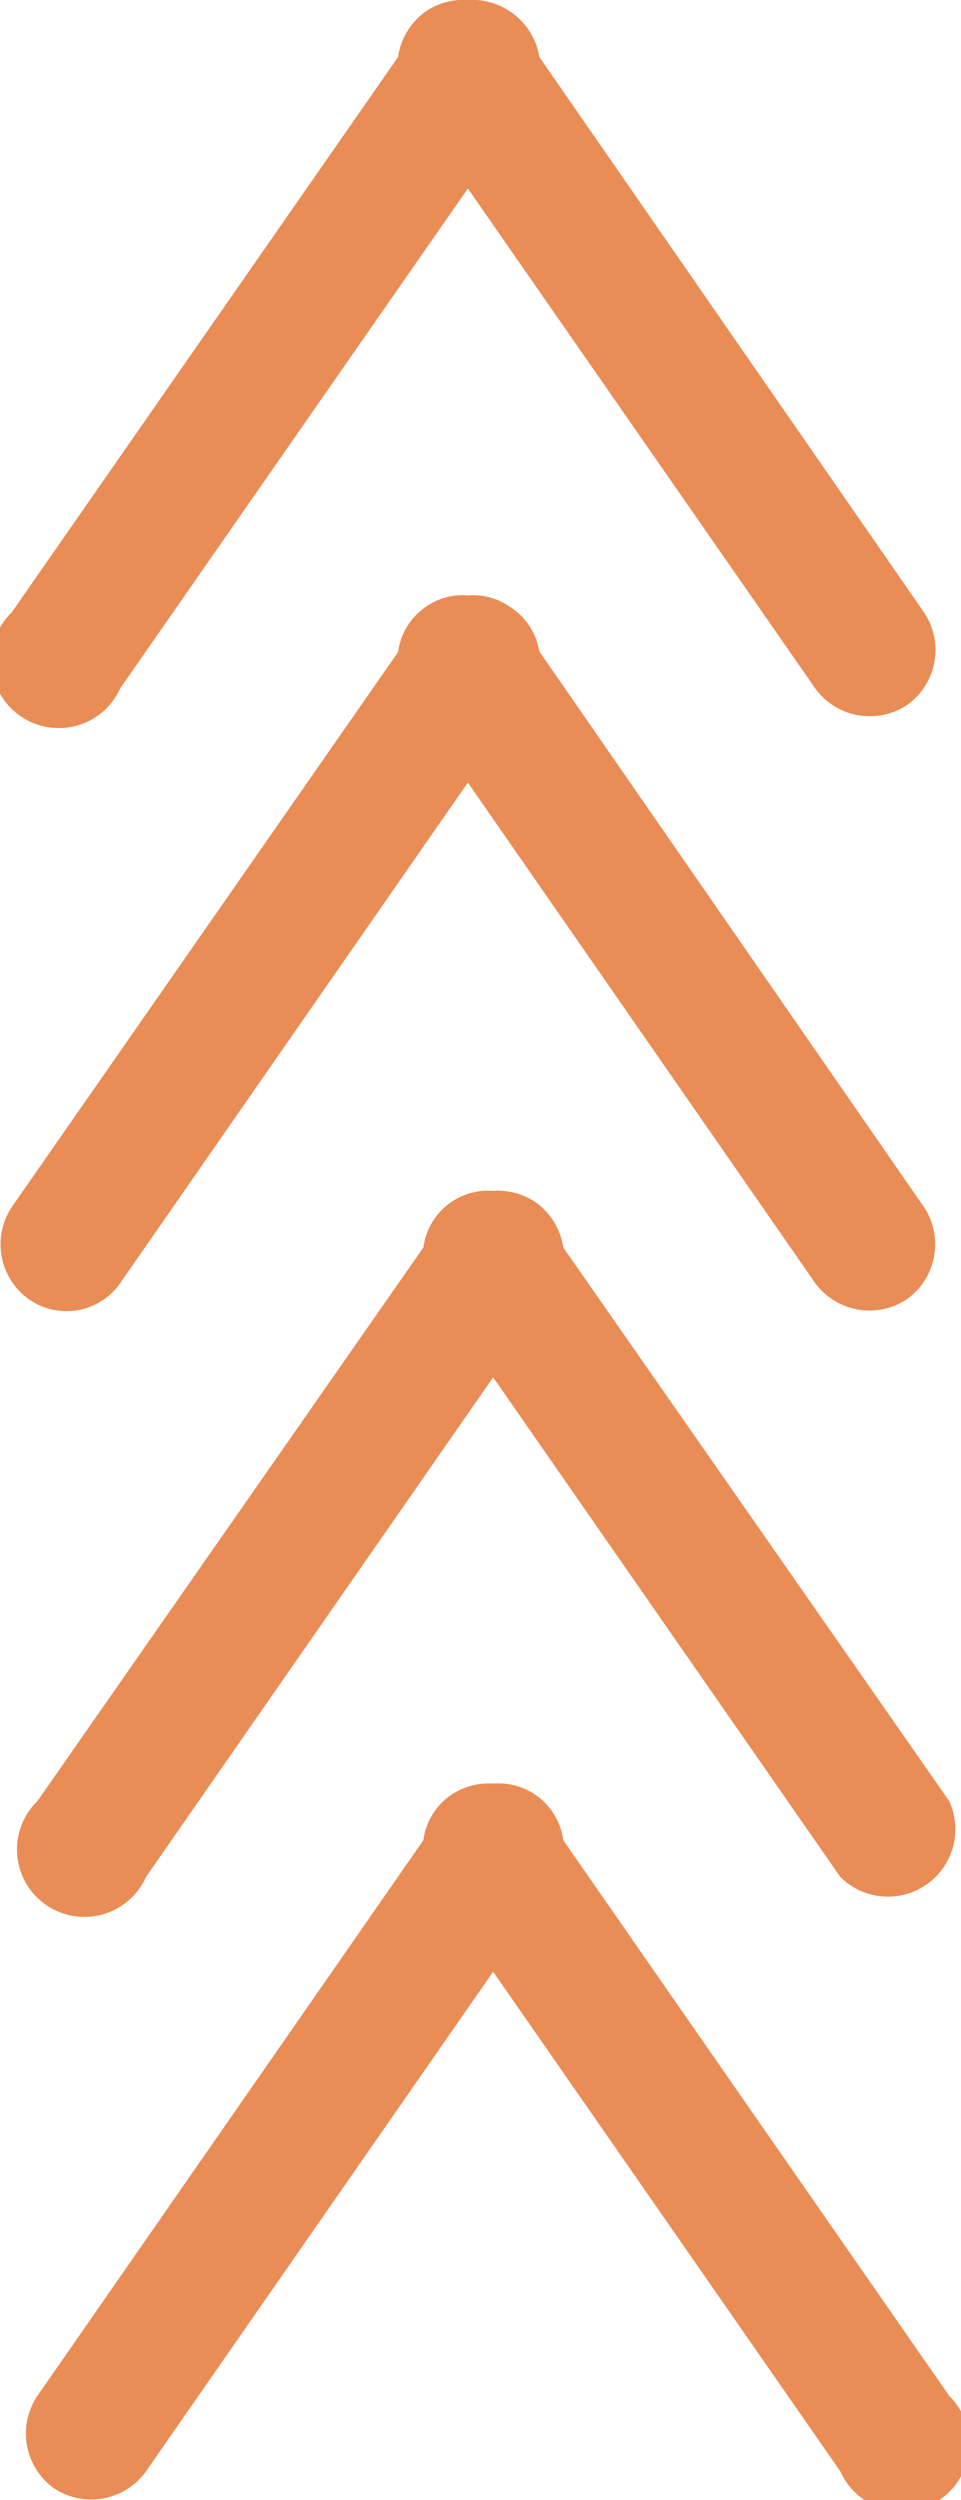 <svg xmlns="http://www.w3.org/2000/svg" viewBox="0 0 28.51 74.15"><defs><style>.cls-1{fill:#ea8c55;}</style></defs><title>Middel 3</title><g id="Laag_2" data-name="Laag 2"><g id="layer_1" data-name="layer 1"><path class="cls-1" d="M27.41,18.16,16,1.69A2,2,0,0,0,15.13.34,2,2,0,0,0,13.88,0a2,2,0,0,0-1.25.34,2,2,0,0,0-.82,1.35L.35,18.16a2,2,0,1,0,3.22,2.25L13.88,5.59l10.3,14.82a2,2,0,0,0,2.73.5A2,2,0,0,0,27.41,18.16Z"/><path class="cls-1" d="M27.41,35.8,16,19.32A1.93,1.93,0,0,0,15.13,18a1.9,1.9,0,0,0-1.25-.34,1.9,1.9,0,0,0-1.25.34,1.93,1.93,0,0,0-.82,1.34L.35,35.8a2,2,0,0,0,.5,2.73,1.94,1.94,0,0,0,2.72-.48L13.88,23.21l10.3,14.84a2,2,0,0,0,2.73.48A2,2,0,0,0,27.41,35.8Z"/><path class="cls-1" d="M28.16,53.42,16.71,37a2,2,0,0,0-.82-1.34,2,2,0,0,0-1.26-.34A1.94,1.94,0,0,0,12.56,37L1.11,53.42a2,2,0,1,0,3.22,2.25l10.3-14.82,10.3,14.82a2,2,0,0,0,3.23-2.25Z"/><path class="cls-1" d="M28.16,71.06,16.71,54.58a1.94,1.94,0,0,0-2.08-1.68,2,2,0,0,0-1.25.34,1.93,1.93,0,0,0-.82,1.34L1.11,71.06A2,2,0,0,0,1.6,73.8a2,2,0,0,0,2.73-.5l10.3-14.82L24.93,73.3a2,2,0,1,0,3.23-2.24Z"/></g></g></svg>